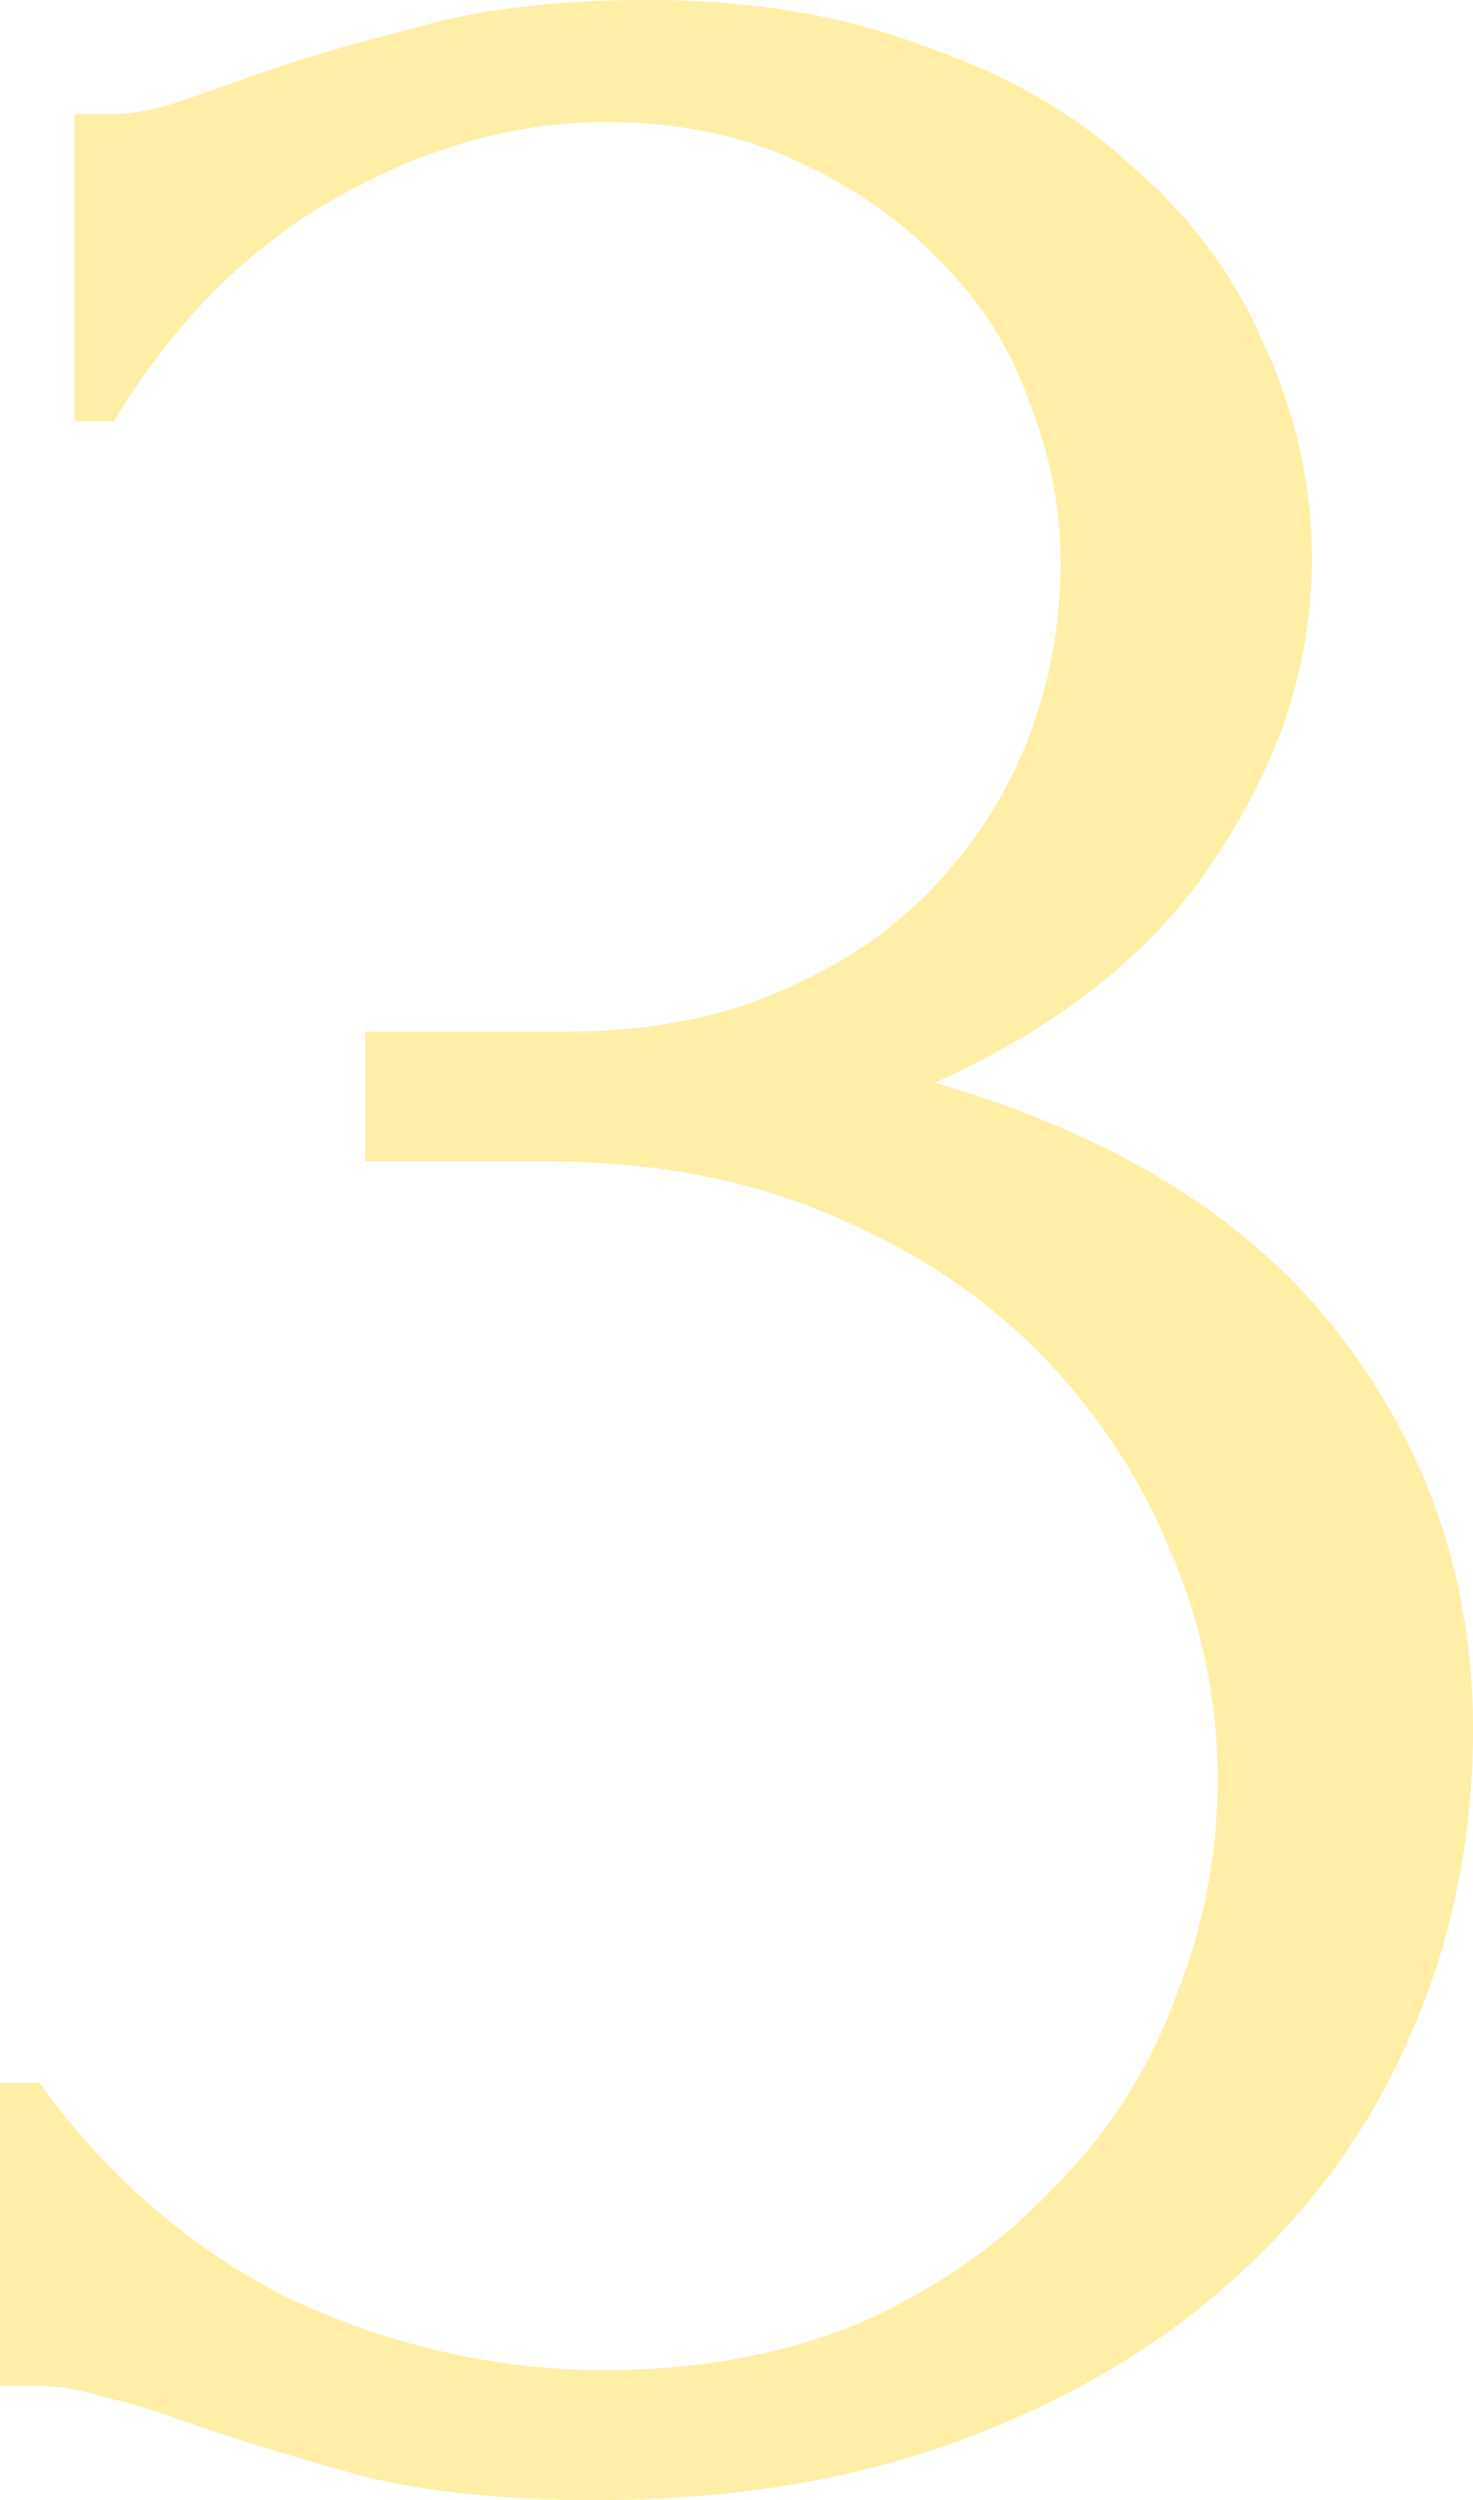 <?xml version="1.0" encoding="UTF-8"?> <svg xmlns="http://www.w3.org/2000/svg" width="56" height="95" viewBox="0 0 56 95" fill="none"> <path opacity="0.35" d="M2.837 4.339H4.181C4.978 4.339 5.824 4.189 6.72 3.89C7.616 3.591 8.612 3.241 9.707 2.843C11.399 2.244 13.44 1.646 15.829 1.047C18.219 0.349 21.156 0 24.64 0C28.622 0 32.156 0.598 35.243 1.795C38.428 2.892 41.067 4.438 43.157 6.433C45.348 8.328 46.99 10.572 48.085 13.165C49.28 15.758 49.877 18.451 49.877 21.244C49.877 25.134 48.683 28.874 46.293 32.465C44.004 36.055 40.42 38.947 35.541 41.142C42.411 43.136 47.538 46.328 50.923 50.717C54.308 55.105 56 60.092 56 65.677C56 69.866 55.204 73.756 53.611 77.347C52.117 80.837 49.877 83.929 46.891 86.622C44.004 89.215 40.519 91.26 36.437 92.756C32.356 94.252 27.776 95 22.699 95C18.916 95 15.78 94.651 13.291 93.953C10.802 93.255 8.711 92.606 7.019 92.008C5.924 91.609 4.928 91.31 4.032 91.11C3.136 90.811 2.24 90.661 1.344 90.661H0V79.142H1.493C4.082 82.732 7.268 85.475 11.051 87.37C14.933 89.165 18.916 90.063 22.997 90.063C26.581 90.063 29.817 89.465 32.704 88.268C35.591 86.971 38.03 85.276 40.021 83.181C42.112 81.087 43.655 78.693 44.651 76C45.746 73.307 46.293 70.514 46.293 67.622C46.293 64.63 45.696 61.737 44.501 58.945C43.307 56.053 41.614 53.509 39.424 51.315C37.234 49.121 34.546 47.375 31.36 46.079C28.274 44.782 24.74 44.134 20.757 44.134H13.888V39.197H21.504C24.59 39.197 27.278 38.698 29.568 37.701C31.957 36.703 33.948 35.357 35.541 33.661C37.134 31.966 38.329 30.071 39.125 27.976C39.922 25.882 40.32 23.688 40.32 21.394C40.32 19.299 39.922 17.255 39.125 15.26C38.428 13.265 37.333 11.52 35.84 10.024C34.347 8.428 32.505 7.131 30.315 6.134C28.224 5.136 25.785 4.638 22.997 4.638C19.612 4.638 16.228 5.585 12.843 7.48C9.458 9.375 6.62 12.218 4.331 16.008H2.837V4.339Z" fill="#FFCE00"></path> </svg> 